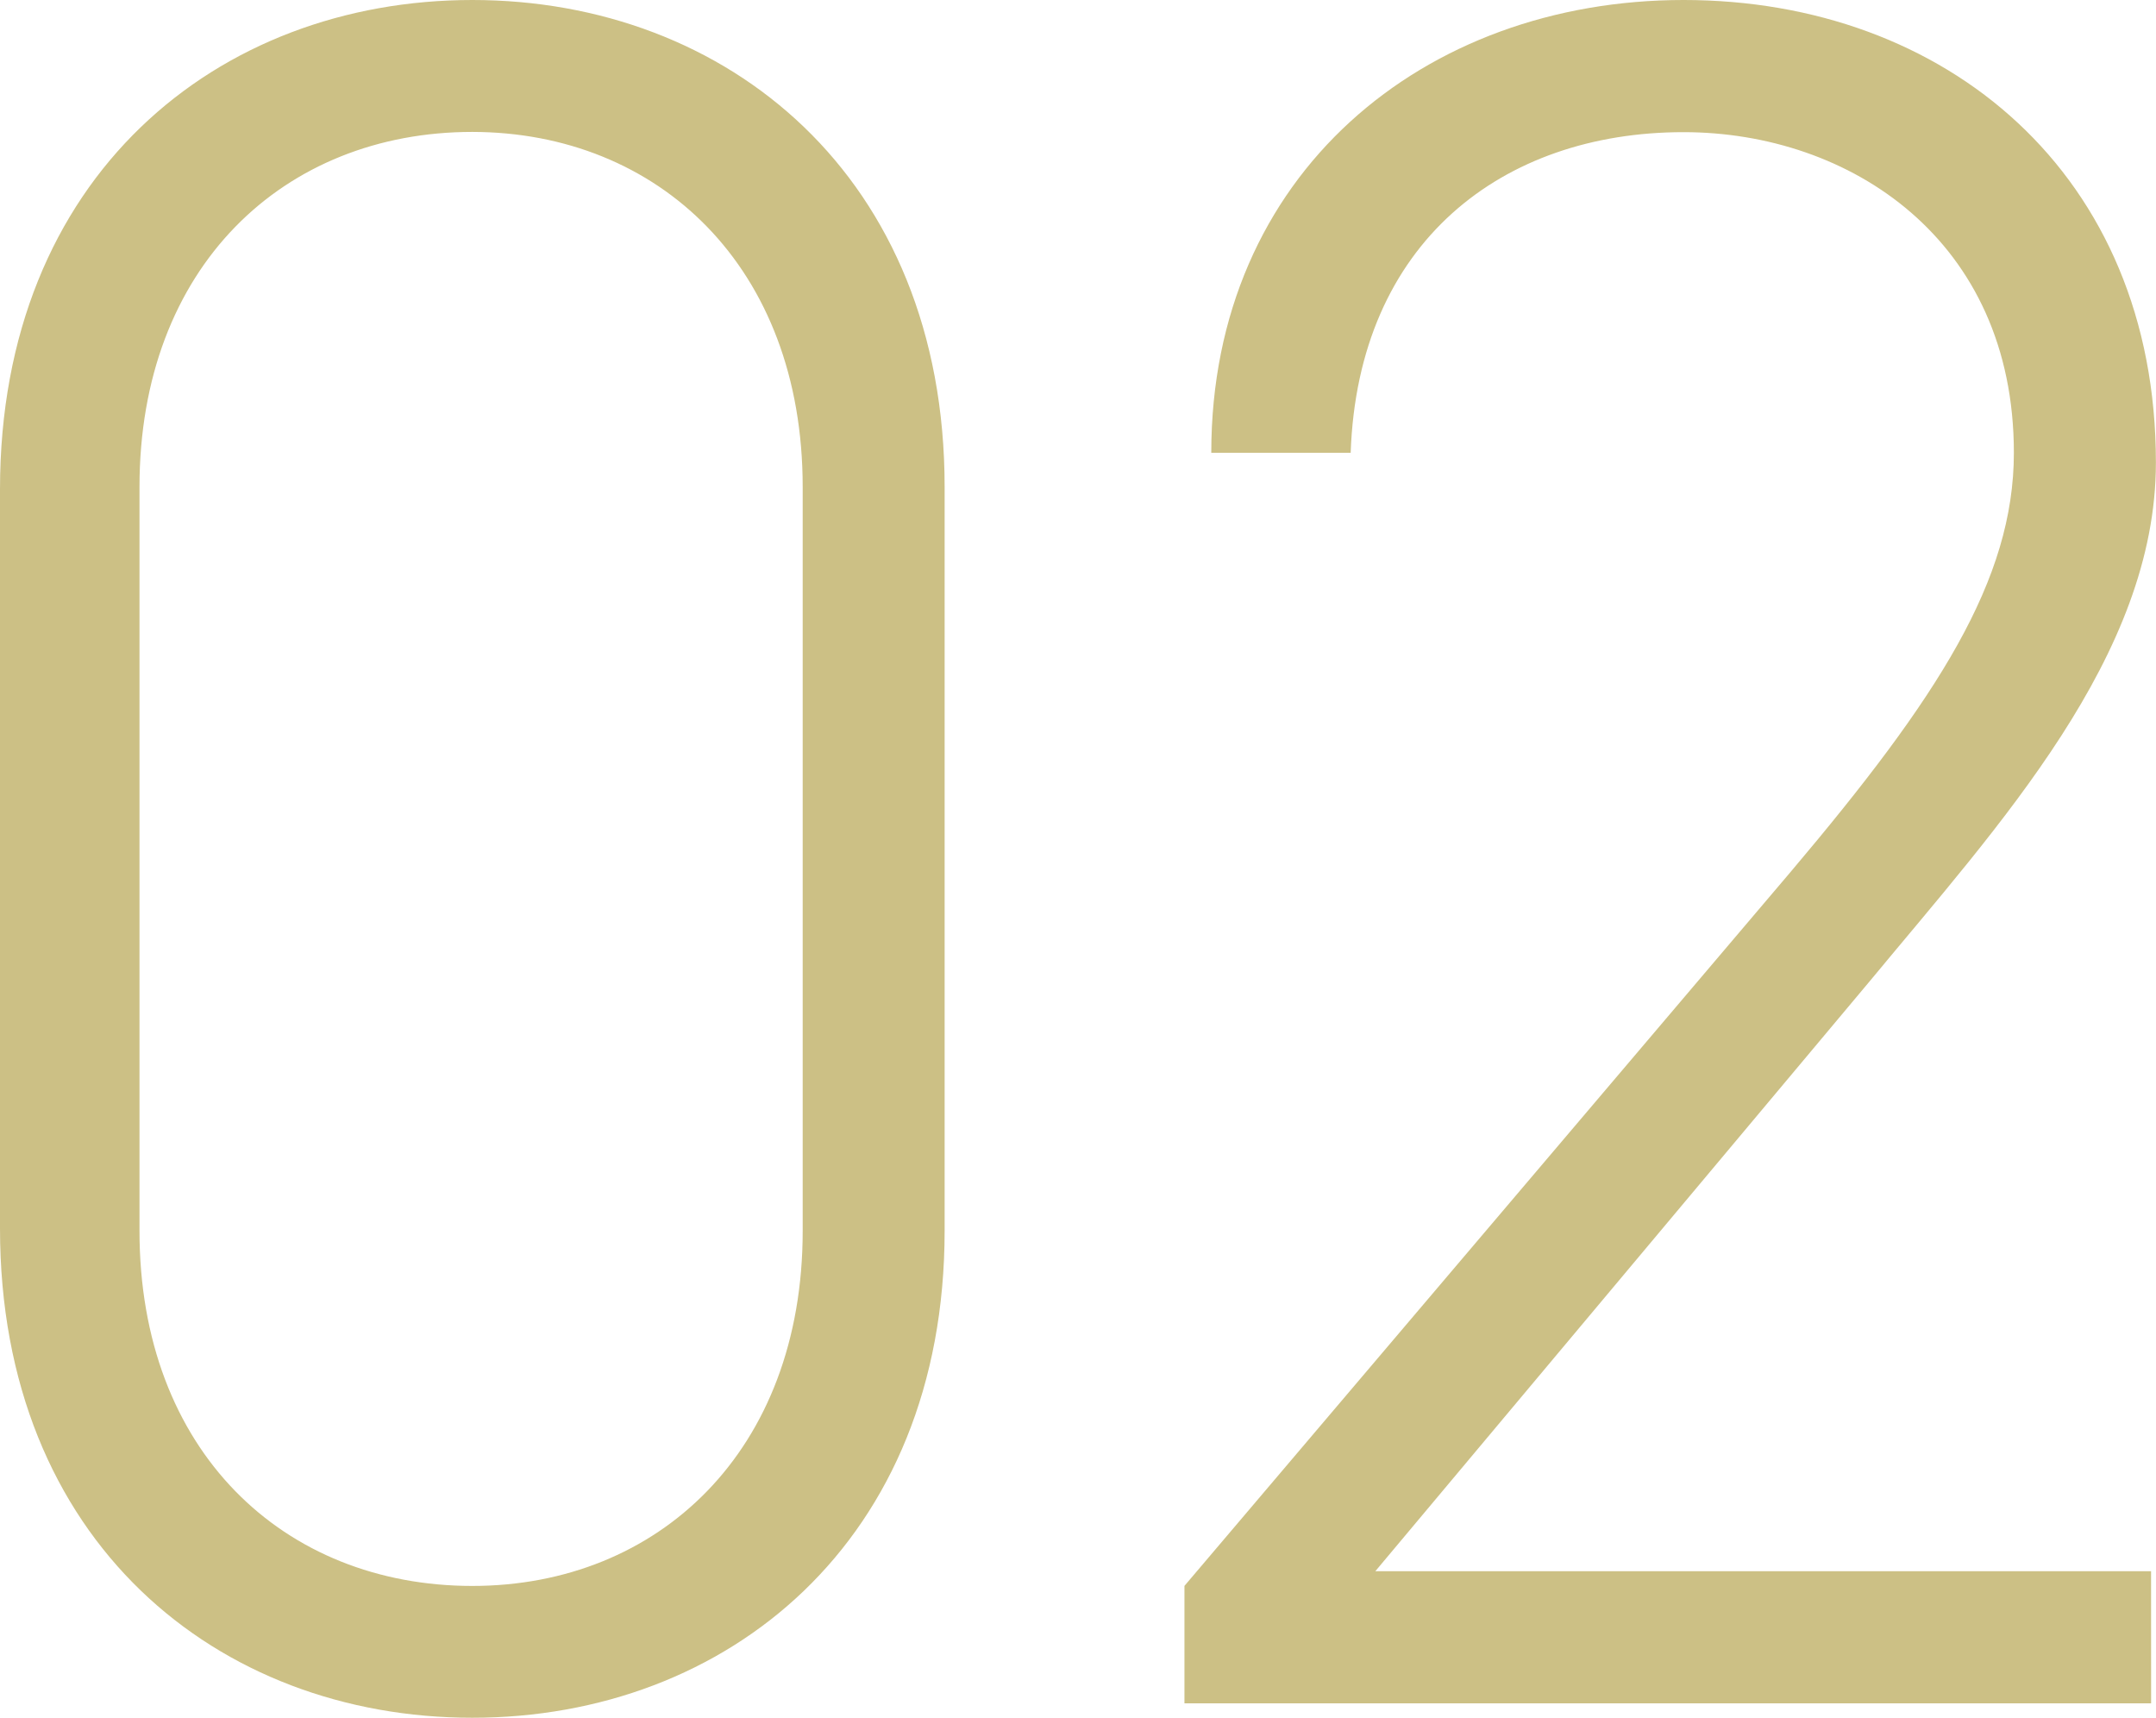 <svg xmlns="http://www.w3.org/2000/svg" width="44.931" height="35.802" viewBox="0 0 44.931 35.802">
  <path id="パス_145746" data-name="パス 145746" d="M22.338-25.347c0-6.477-4.539-10.149-9.843-10.149S2.652-31.824,2.652-25.3v15.4c0,6.528,4.539,10.2,9.843,10.2s9.843-3.672,9.843-10.149Zm-2.958,0v15.5c0,4.59-3.009,7.4-6.885,7.4-3.927,0-6.936-2.805-6.936-7.4v-15.5c0-4.59,3.009-7.4,6.936-7.4C16.371-32.742,19.38-29.937,19.38-25.347Zm28.1,22.593H31.314l10.3-12.291c2.7-3.264,5.967-6.783,5.967-10.812,0-6.018-4.386-9.639-9.843-9.639-5.406,0-9.843,3.621-9.843,9.435H30.8c.153-4.386,3.162-6.681,6.936-6.681,3.468,0,6.885,2.244,6.885,6.681,0,2.652-1.581,5.1-4.641,8.721L27.336-2.448V0H47.481Z" transform="translate(-2.652 35.496)" fill="#ccc085"/>
</svg>
